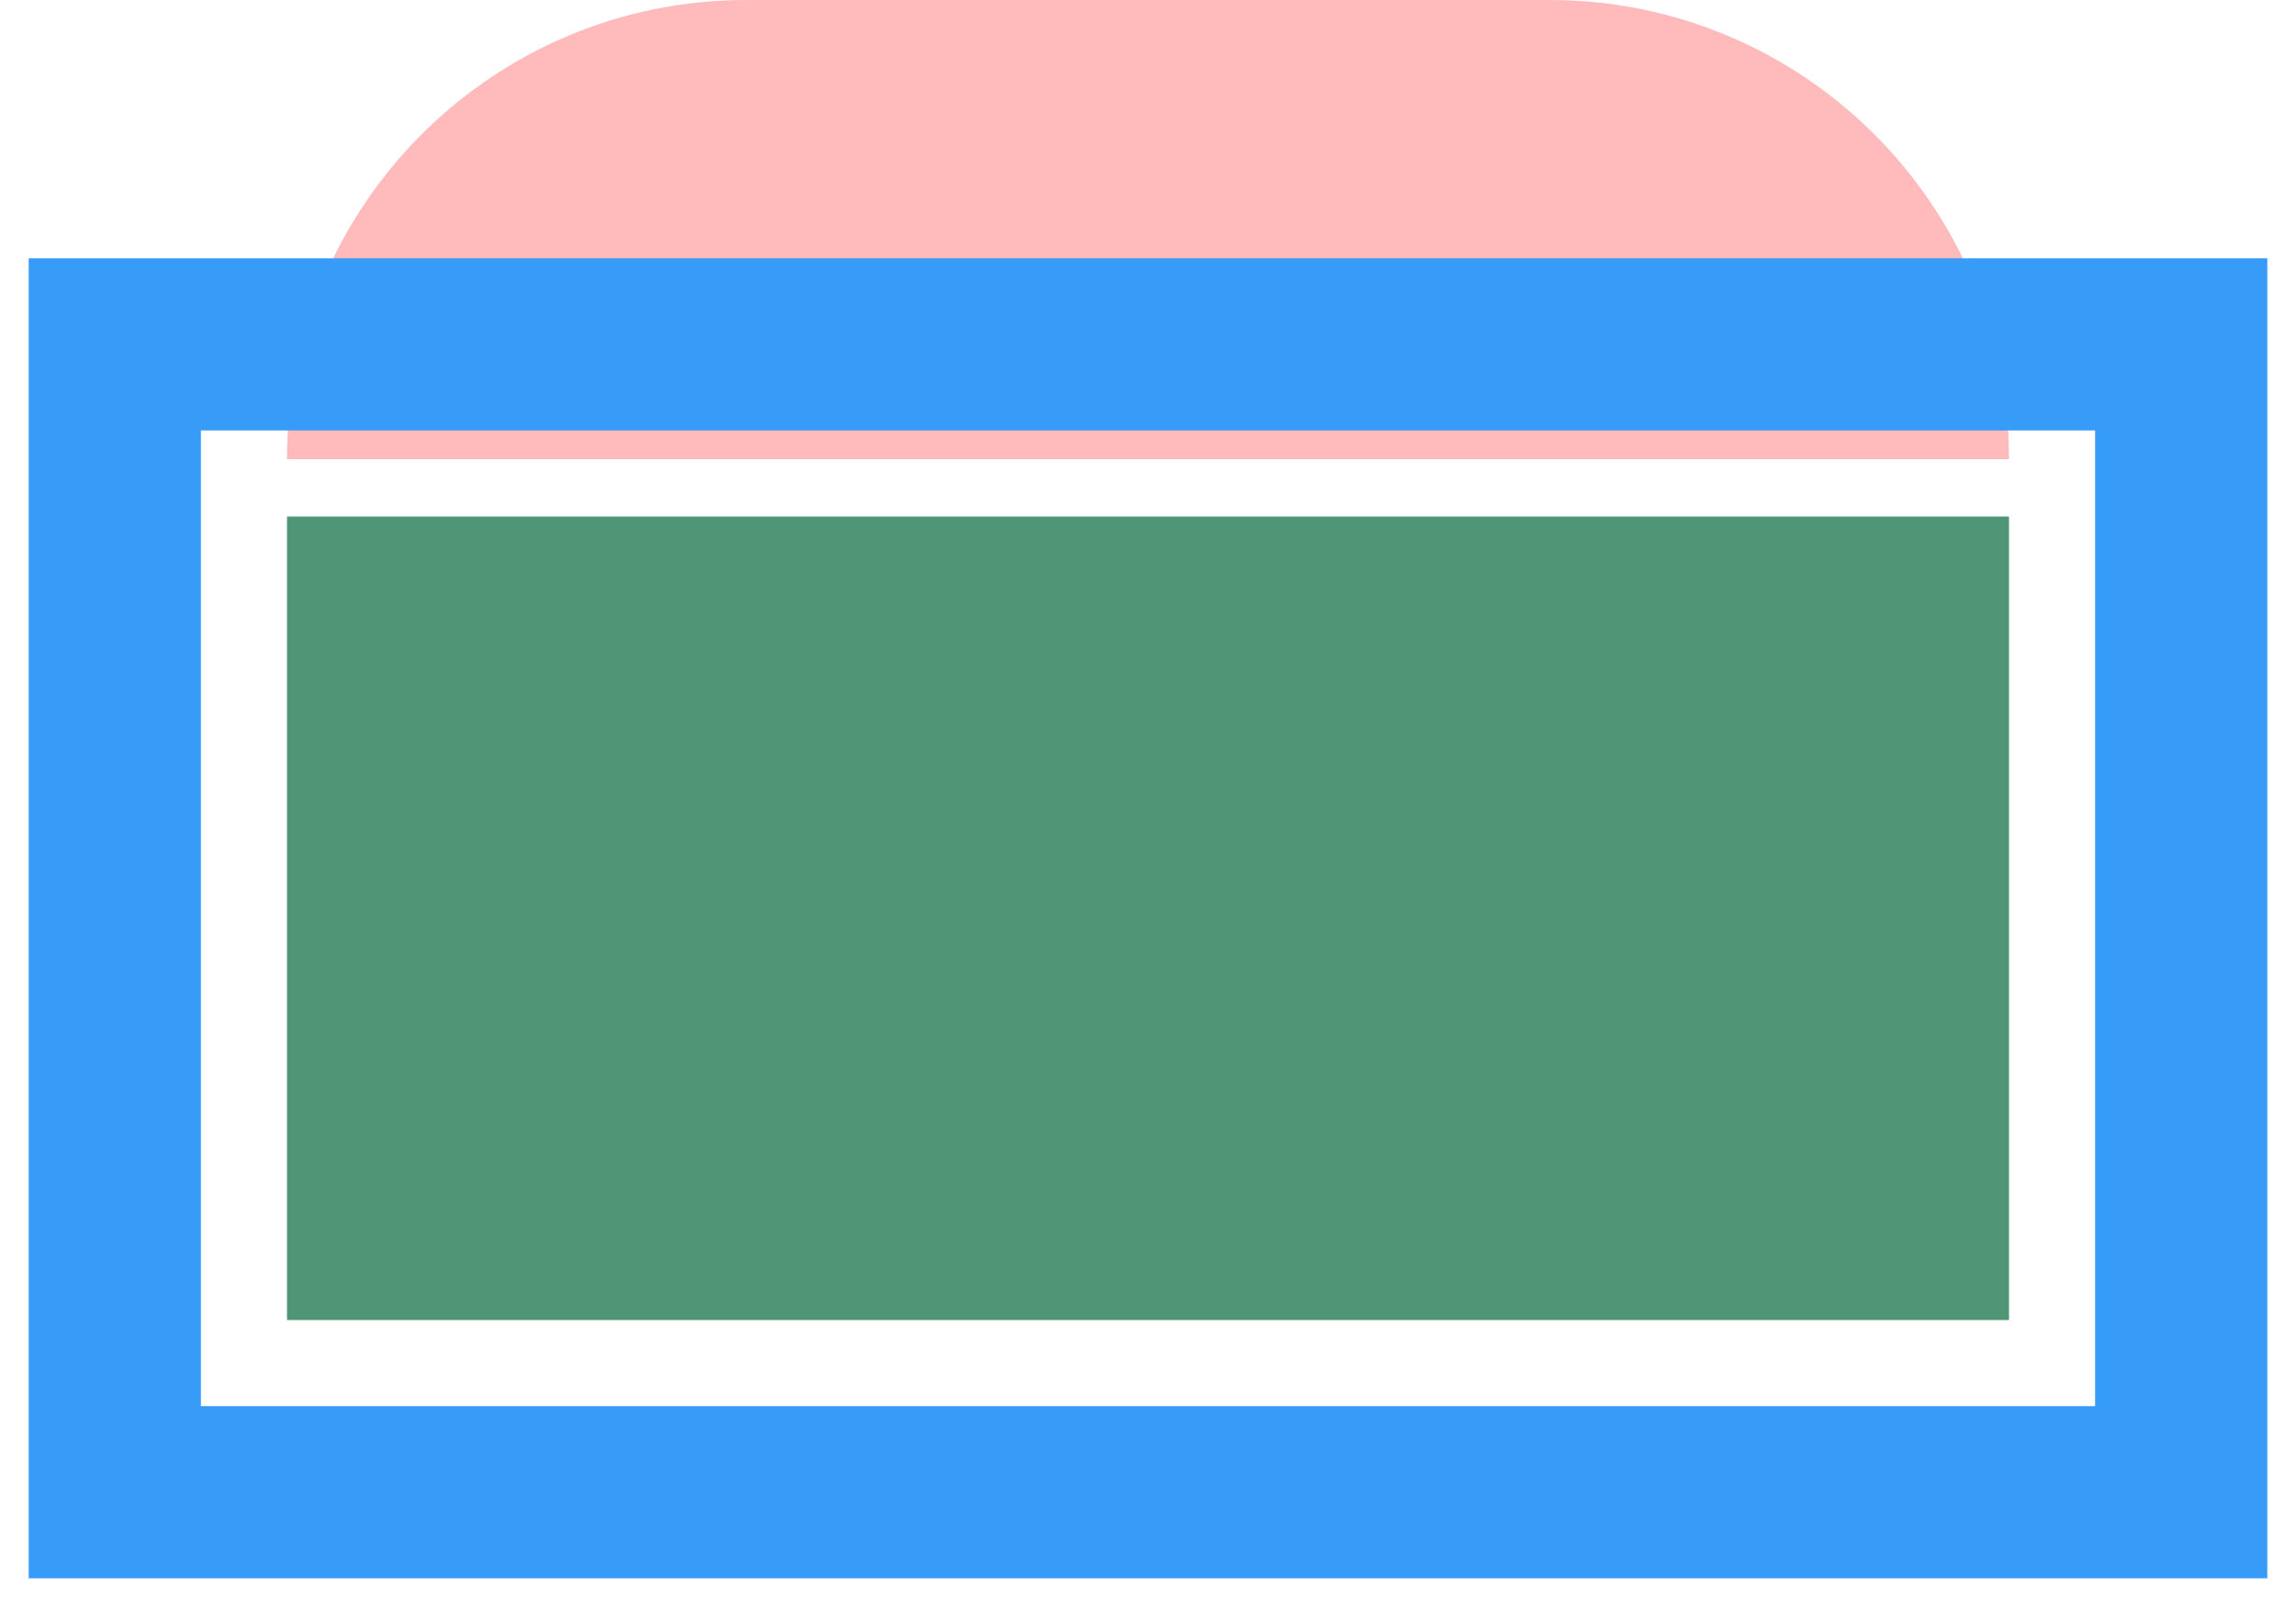<svg width="40" height="28" viewBox="0 0 40 28" fill="none" xmlns="http://www.w3.org/2000/svg">
<rect x="4.5" y="8.5" width="31" height="15" fill="#4F9677" stroke="white"/>
<g filter="url(#filter0_i_7742_12567)">
<path d="M5 8L35 8C35 3.582 31.418 0 27 0L13 0C8.582 0 5 3.582 5 8Z" fill="#FFBBBB"/>
</g>
<rect x="38" y="6" width="20" height="36" transform="rotate(90 38 6)" stroke="#379BF8" stroke-width="3"/>
<defs>
<filter id="filter0_i_7742_12567" x="5" y="0" width="30" height="8" filterUnits="userSpaceOnUse" color-interpolation-filters="sRGB">
<feFlood flood-opacity="0" result="BackgroundImageFix"/>
<feBlend mode="normal" in="SourceGraphic" in2="BackgroundImageFix" result="shape"/>
<feColorMatrix in="SourceAlpha" type="matrix" values="0 0 0 0 0 0 0 0 0 0 0 0 0 0 0 0 0 0 127 0" result="hardAlpha"/>
<feOffset/>
<feGaussianBlur stdDeviation="5"/>
<feComposite in2="hardAlpha" operator="arithmetic" k2="-1" k3="1"/>
<feColorMatrix type="matrix" values="0 0 0 0 1 0 0 0 0 1 0 0 0 0 1 0 0 0 0.9 0"/>
<feBlend mode="normal" in2="shape" result="effect1_innerShadow_7742_12567"/>
</filter>
</defs>
</svg>
